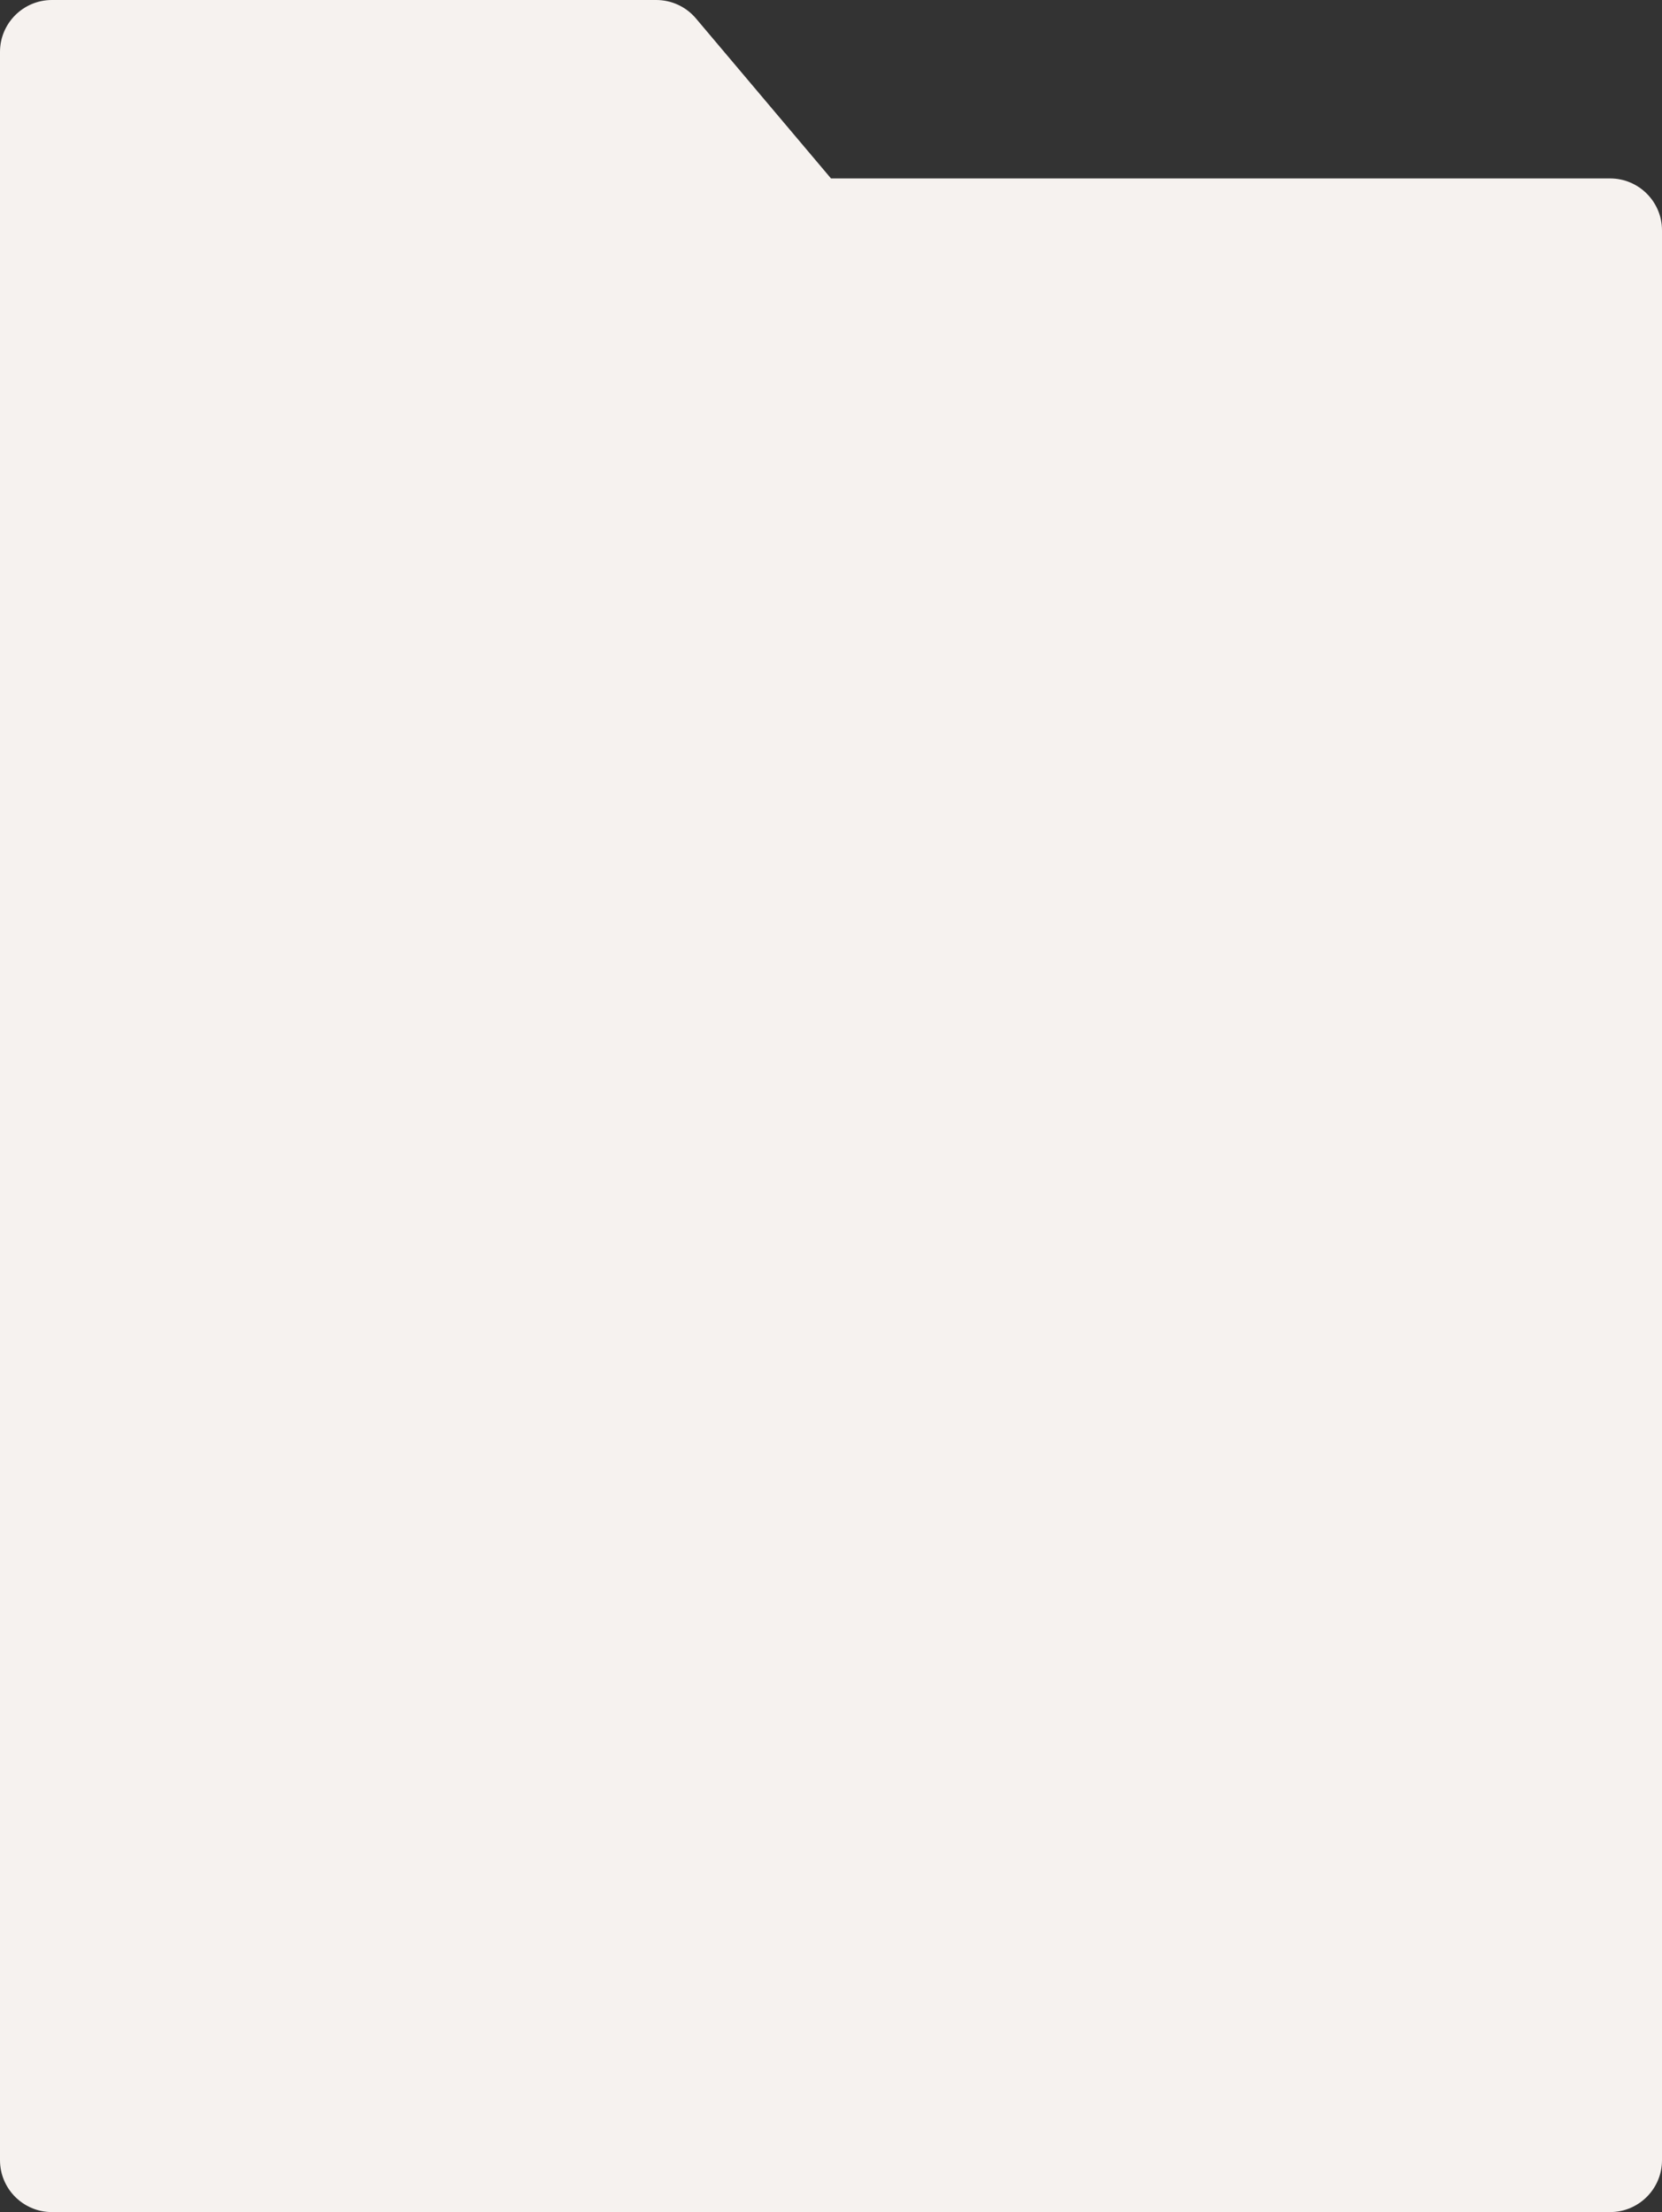 <?xml version="1.0" encoding="UTF-8"?> <svg xmlns="http://www.w3.org/2000/svg" width="320" height="426" viewBox="0 0 320 426" fill="none"><rect x="0" y="0" width="320" height="426" fill="#333333" stroke="none"/><path fill-rule="evenodd" clip-rule="evenodd" d="M133.996 3.551C132.096 1.299 129.3 0 126.354 0H10C4.477 0 0 4.477 0 10V34.364V401.221V416C0 421.523 4.477 426 10 426H310C315.523 426 320 421.523 320 416V44.364C320 38.841 315.523 34.364 310 34.364H160C160 34.364 160 34.364 160 34.364C160 34.364 160 34.364 160 34.364L133.996 3.551Z" fill="#F6F2EF"></path></svg> 